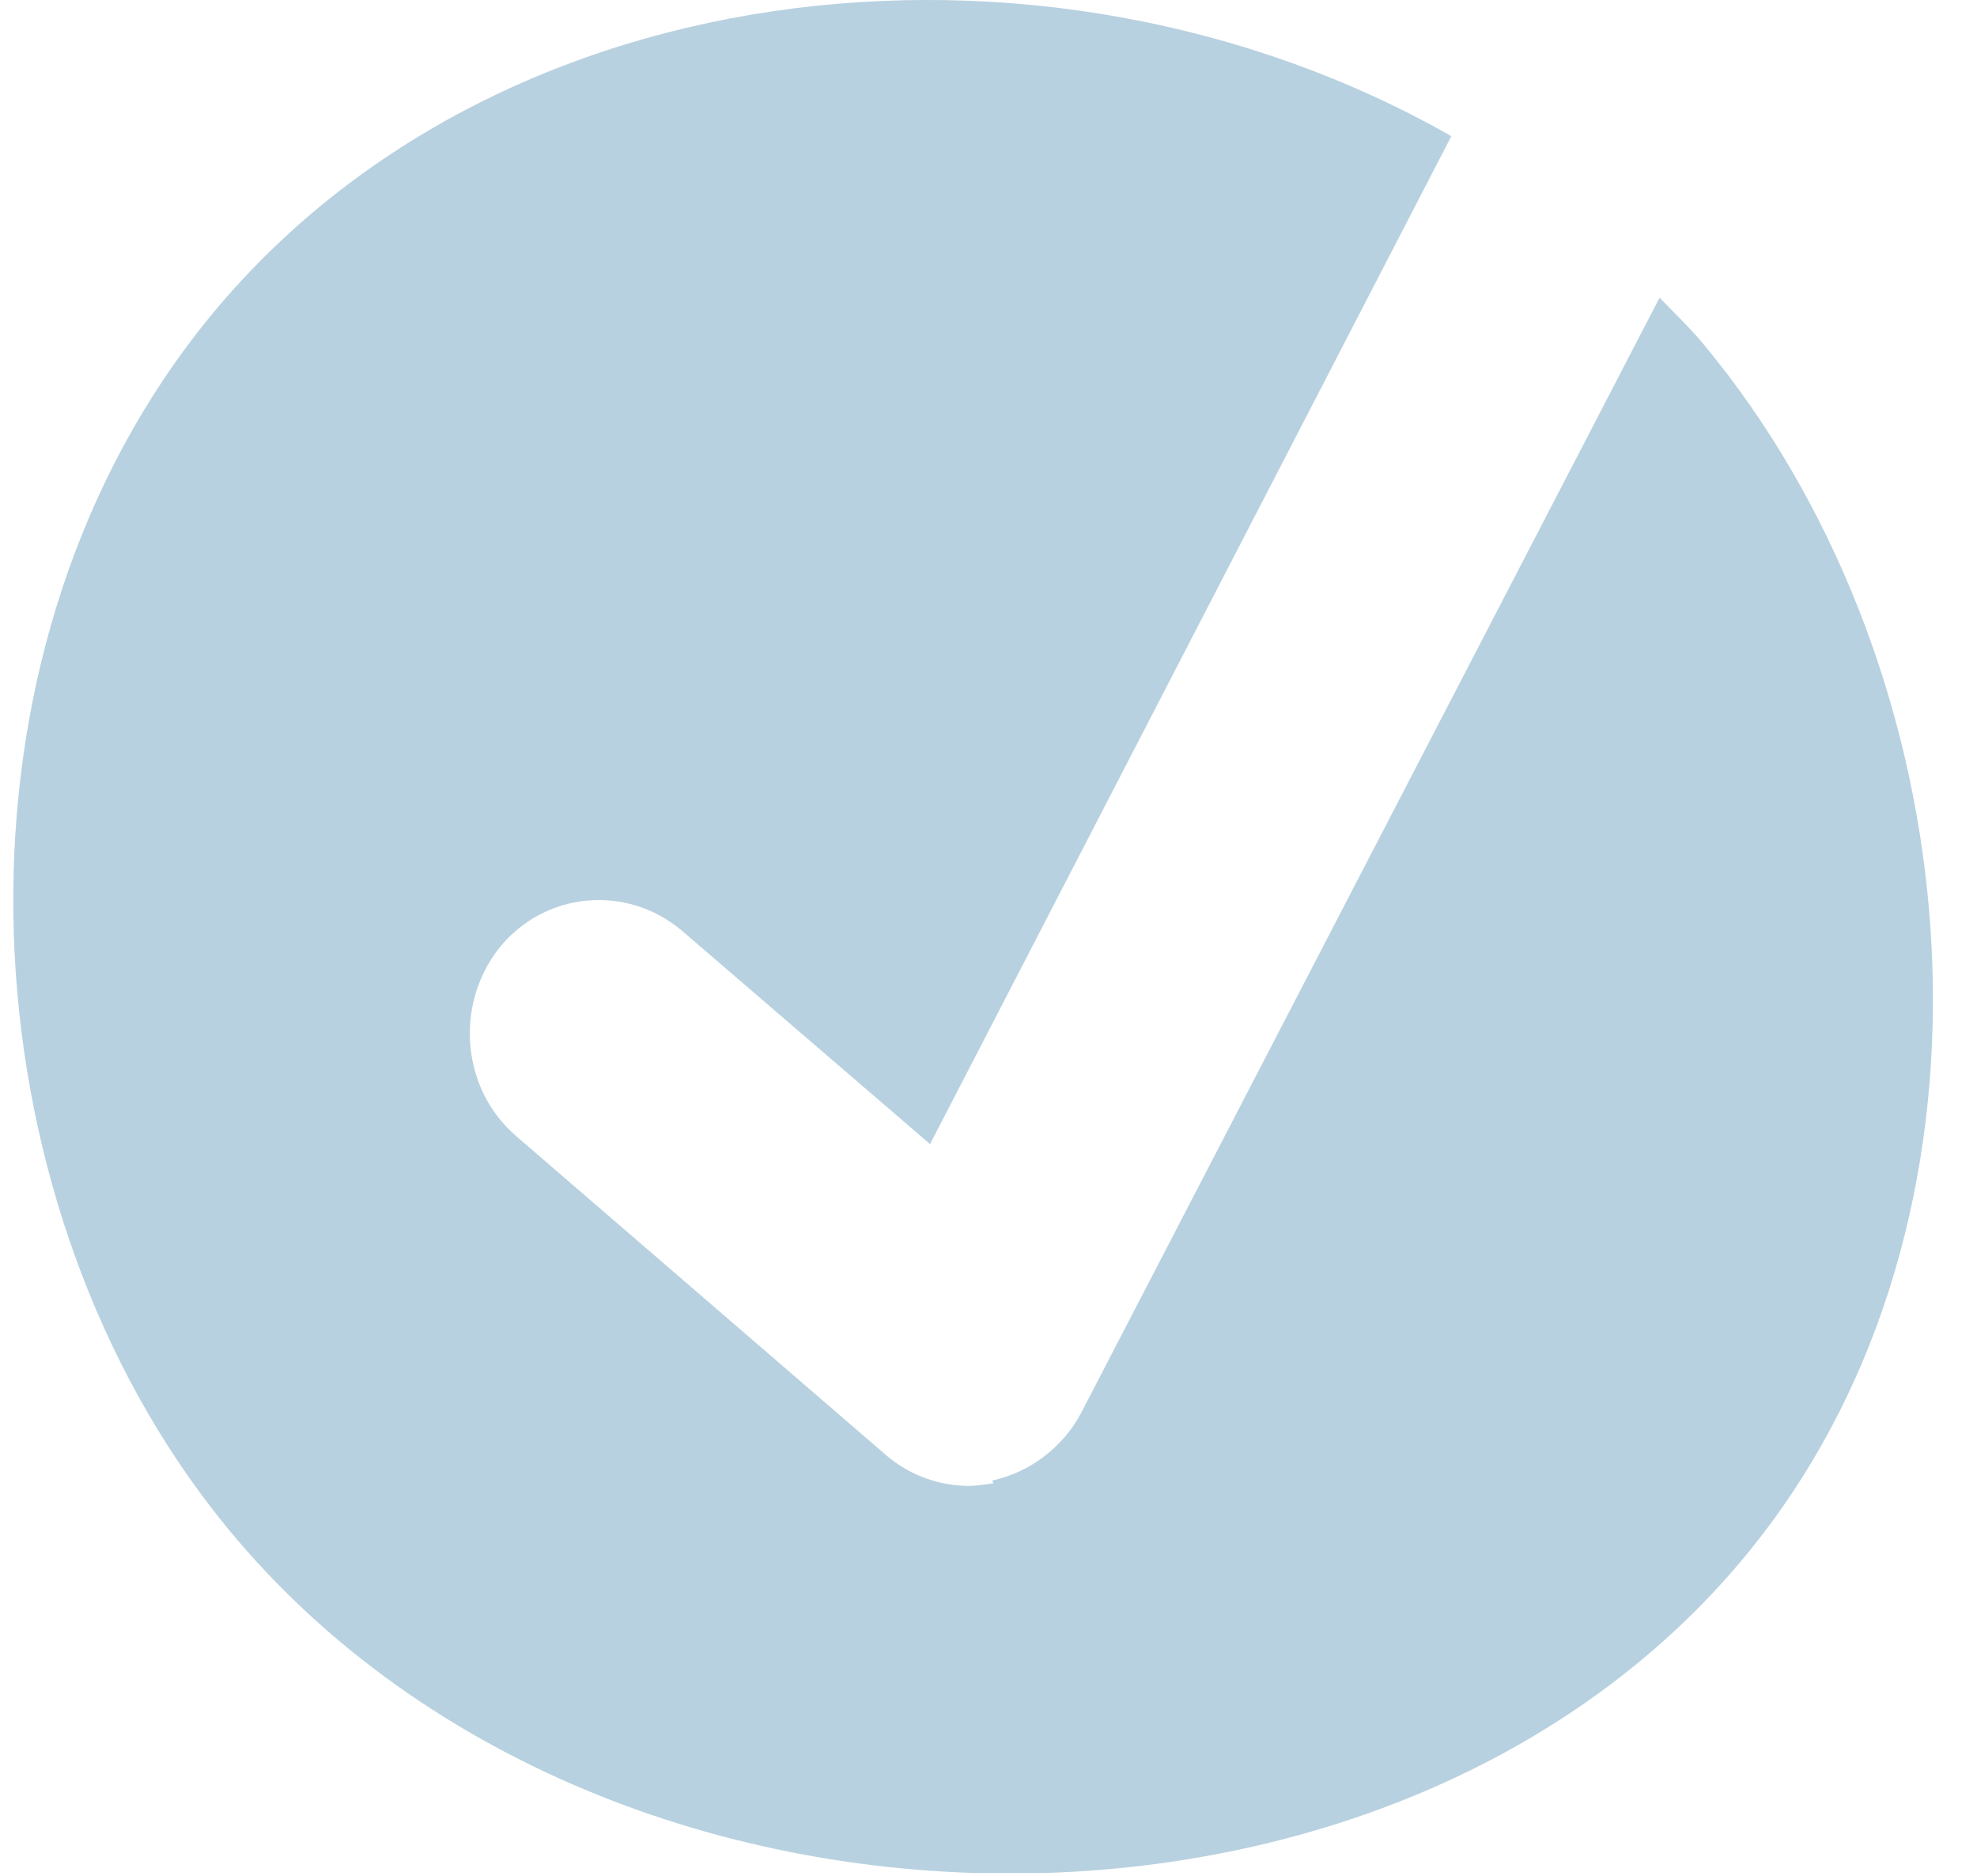 <svg width="39" height="37" viewBox="0 0 39 37" fill="none" xmlns="http://www.w3.org/2000/svg">
<g clip-path="url(#clip0_1_148)">
<path d="M19.597 29.255C19.444 29.282 19.266 29.308 19.113 29.308C18.526 29.308 17.939 29.097 17.48 28.702L10.182 22.409C9.11 21.487 8.957 19.828 9.85 18.696C10.743 17.59 12.351 17.432 13.448 18.354L18.347 22.567L28.63 2.686C20.593 -1.896 9.263 -0.685 3.675 6.846C-1.224 13.456 -0.662 23.462 4.16 29.729C11.636 39.446 28.732 39.367 35.341 29.466C39.781 22.83 38.709 12.956 33.631 6.82C33.351 6.478 33.044 6.188 32.738 5.872L21.332 27.86C20.975 28.544 20.312 29.045 19.572 29.203L19.597 29.255Z" fill="#B8D1E0"/>
</g>
<defs>
<clipPath id="clip0_1_148">
<rect width="37.892" height="36.944" fill="white" transform="translate(0.256)"/>
</clipPath>
</defs>
</svg>
